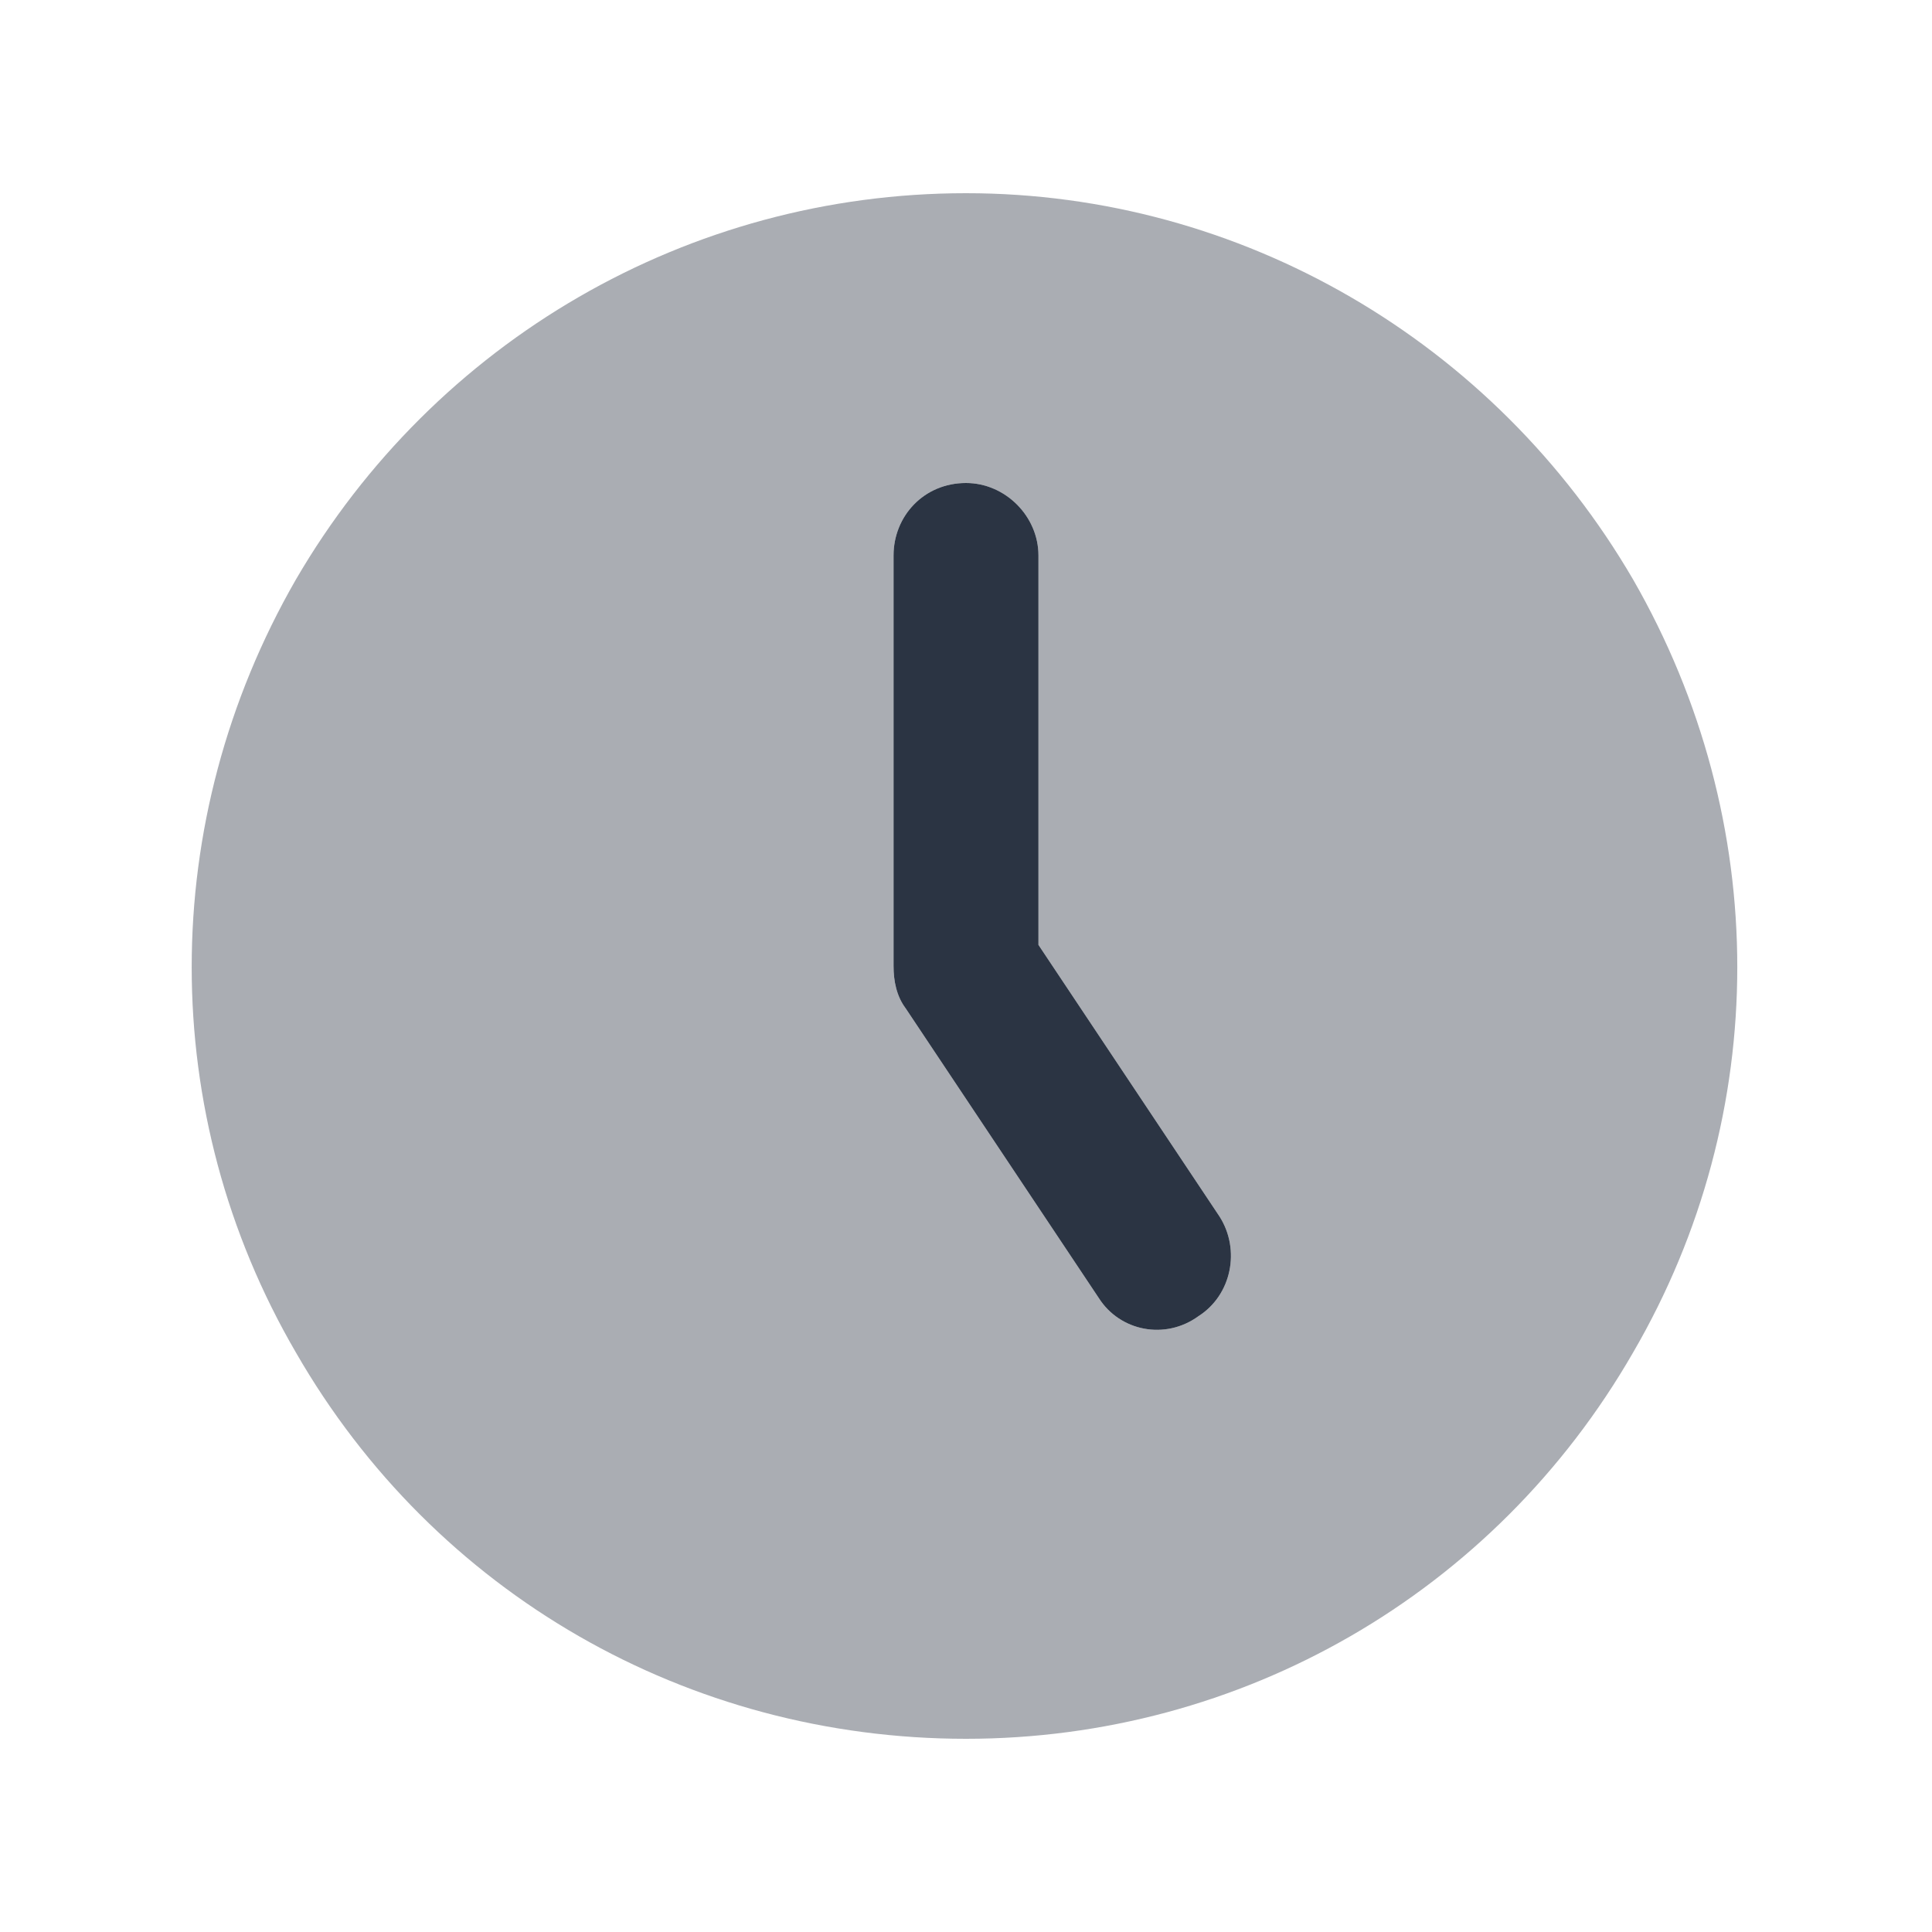 <svg width="60" height="60" viewBox="0 0 60 60" fill="none" xmlns="http://www.w3.org/2000/svg">
<path opacity="0.4" d="M30 54C21.375 54 13.5 49.5 9.188 42C4.875 34.594 4.875 25.5 9.188 18C13.5 10.594 21.375 6 30 6C38.531 6 46.406 10.594 50.719 18C55.031 25.5 55.031 34.594 50.719 42C46.406 49.5 38.531 54 30 54ZM32.25 17.25C32.25 16.032 31.219 15 30 15C28.688 15 27.75 16.032 27.75 17.25V30C27.75 30.469 27.844 30.938 28.125 31.313L34.125 40.313C34.781 41.344 36.188 41.625 37.219 40.875C38.25 40.219 38.531 38.813 37.875 37.782L32.25 29.344V17.25Z" fill="#2B3443"/>
<path d="M30 15C31.219 15 32.25 16.032 32.25 17.25V29.344L37.875 37.782C38.531 38.813 38.25 40.219 37.219 40.875C36.188 41.625 34.781 41.344 34.125 40.313L28.125 31.313C27.844 30.938 27.75 30.469 27.75 30V17.25C27.75 16.032 28.688 15 30 15Z" fill="#2B3443"/>
</svg>
